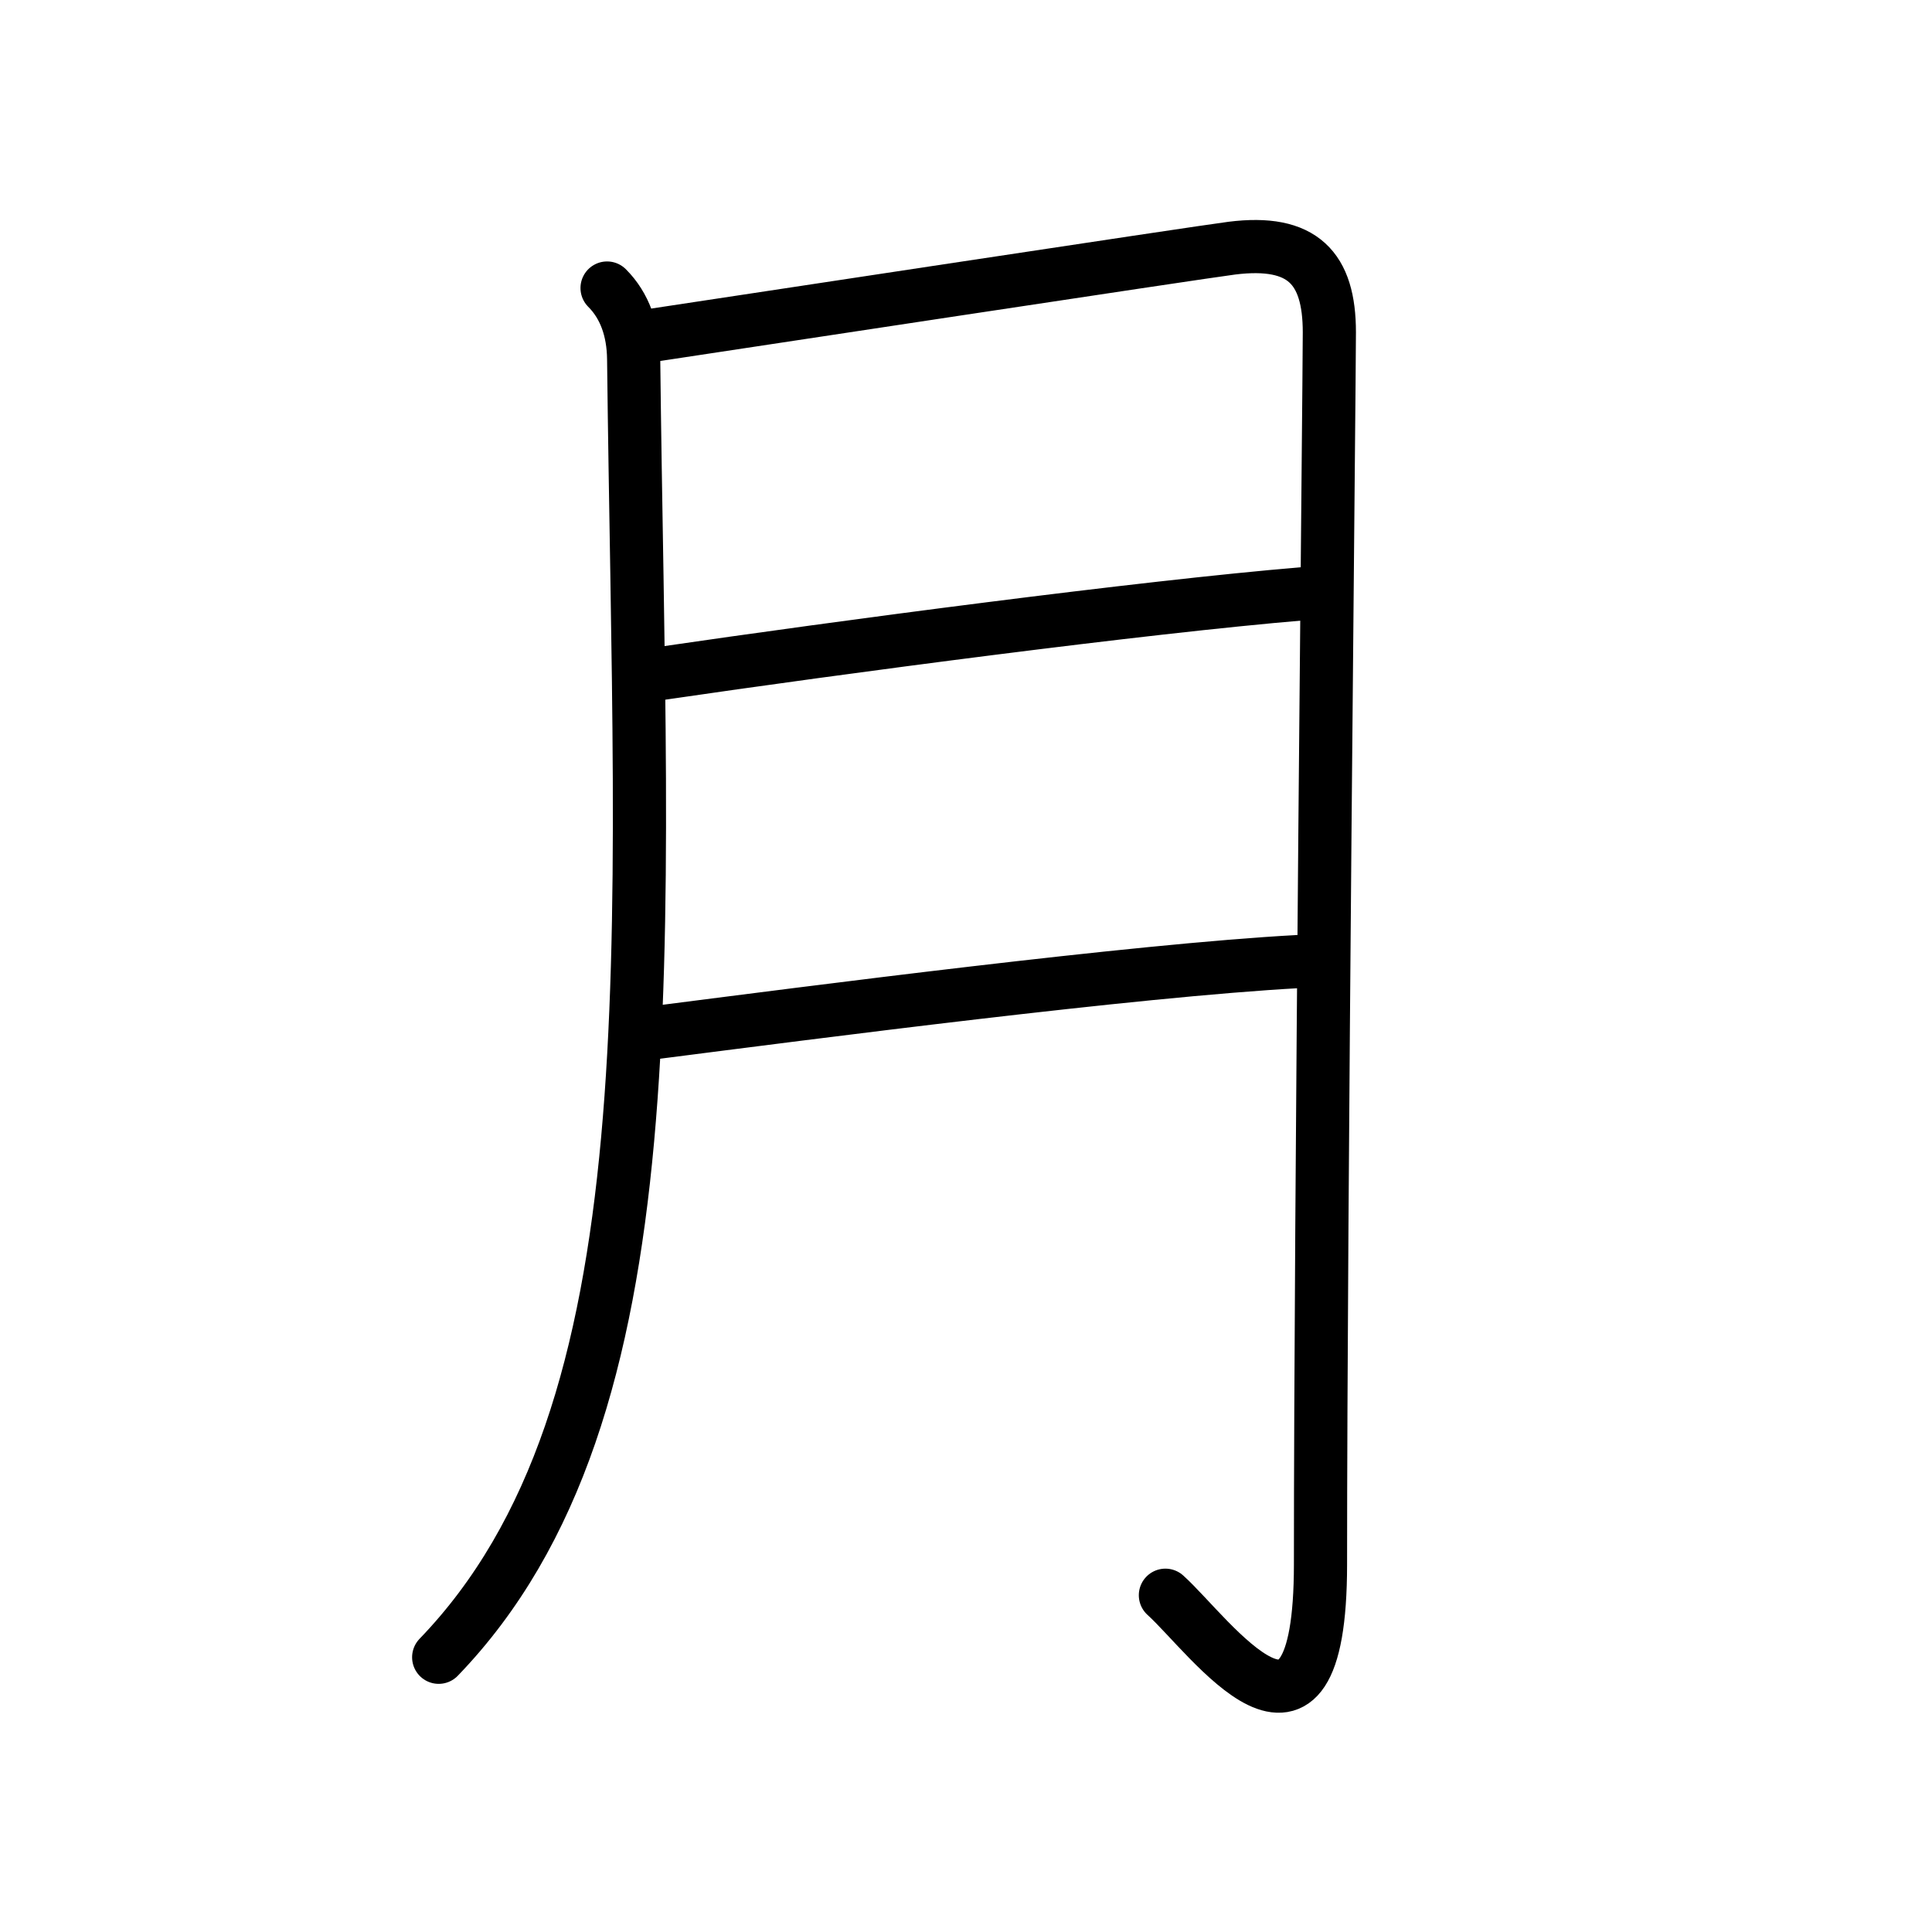 <?xml version="1.0" encoding="UTF-8"?>
<!--
AniKanjiVG is licensed by CC-BY-SA Paul C. Sommerhoff (https://bitbucket.org/sommerhoff/anikanjivg).
AniKanjiVG uses KanjiVG which is licensed by CC-BY-SA Ulrich Apel (http://kanjivg.tagaini.net).
See also http://creativecommons.org/licenses/by-sa/3.0/
-->
<svg xmlns:kvg='http://kanjivg.tagaini.net' xmlns='http://www.w3.org/2000/svg' width='109' height='109' viewBox='0 0 109 109' style='fill:none;stroke:#000000;stroke-width:3;stroke-linecap:round;stroke-linejoin:round;' id="kvg:kanji_06708"><g id="kvg:06708" kvg:element="月" kvg:radical="general"><path id="kvg:06708-s1" kvg:type="㇒" d="M34.25,16.25c1,1,1.48,2.38,1.5,4c0.38,33.62,2.38,59.38-11,73.25"><animate attributeName="d" begin="0.0s" dur="0.5s" from="M34.25,16.25C34.25,16.25,34.25,16.25,34.25,16.25" to="M34.25,16.25c1,1,1.48,2.38,1.5,4" />
<animate attributeName="d" begin="0.5s" dur="0.5s" from="M34.25,16.25c1,1,1.48,2.38,1.5,4c0,0,0,0,0,0,0" to="M34.25,16.25c1,1,1.48,2.38,1.5,4c0.38,33.62,2.38,59.38-11,73.25" />
</path>
<path id="kvg:06708-s2" kvg:type="㇆a" d="M36.25,19c4.12-0.62,31.49-4.78,33.25-5c4-0.5,5.5,1.12,5.5,4.75c0,2.76-0.5,49.25-0.5,69.5c0,13-6.25,4-8.75,1.75"><animate attributeName="d" begin="1.0s" dur="0.25s" from="M36.25,19C36.25,19,36.25,19,36.25,19" to="M36.25,19c4.12-0.62,31.49-4.78,33.25-5" />
<animate attributeName="d" begin="1.25s" dur="0.25s" from="M36.25,19c4.12-0.62,31.49-4.78,33.25-5c0,0,0,0,0,0,0" to="M36.25,19c4.12-0.62,31.49-4.78,33.25-5c4-0.5,5.5,1.12,5.5,4.75" />
<animate attributeName="d" begin="1.5s" dur="0.25s" from="M36.25,19c4.12-0.62,31.49-4.78,33.25-5c4-0.5,5.5,1.12,5.5,4.75c0,0,0,0,0,0,0" to="M36.25,19c4.12-0.62,31.49-4.78,33.25-5c4-0.5,5.5,1.12,5.5,4.75c0,2.76-0.5,49.25-0.5,69.5" />
<animate attributeName="d" begin="1.75s" dur="0.25s" from="M36.25,19c4.12-0.62,31.49-4.78,33.25-5c4-0.5,5.5,1.12,5.5,4.75c0,2.76-0.5,49.25-0.5,69.5c0,0,0,0,0,0,0" to="M36.25,19c4.12-0.62,31.49-4.78,33.25-5c4-0.5,5.5,1.12,5.5,4.75c0,2.76-0.5,49.25-0.5,69.5c0,13-6.25,4-8.75,1.75" />
<animate attributeName="d" begin="0s" dur="1.0s" from="M-100,-100" to="M-100,-100" />
</path>
<path id="kvg:06708-s3" kvg:type="㇐a" d="M37.25,38c10.25-1.5,27.25-3.75,36.25-4.5"><animate attributeName="d" begin="2.0s" dur="1.0s" from="M37.25,38C37.25,38,37.25,38,37.25,38" to="M37.25,38c10.25-1.5,27.25-3.75,36.25-4.5" />
<animate attributeName="d" begin="0s" dur="2.0s" from="M-100,-100" to="M-100,-100" />
</path>
<path id="kvg:06708-s4" kvg:type="㇐a" d="M37,58.25c8.75-1.12,27-3.5,36.25-4"><animate attributeName="d" begin="3.0s" dur="1.0s" from="M37,58.25C37,58.25,37,58.25,37,58.25" to="M37,58.25c8.75-1.12,27-3.5,36.25-4" />
<animate attributeName="d" begin="0s" dur="3.0s" from="M-100,-100" to="M-100,-100" />
</path>
</g>
</svg>